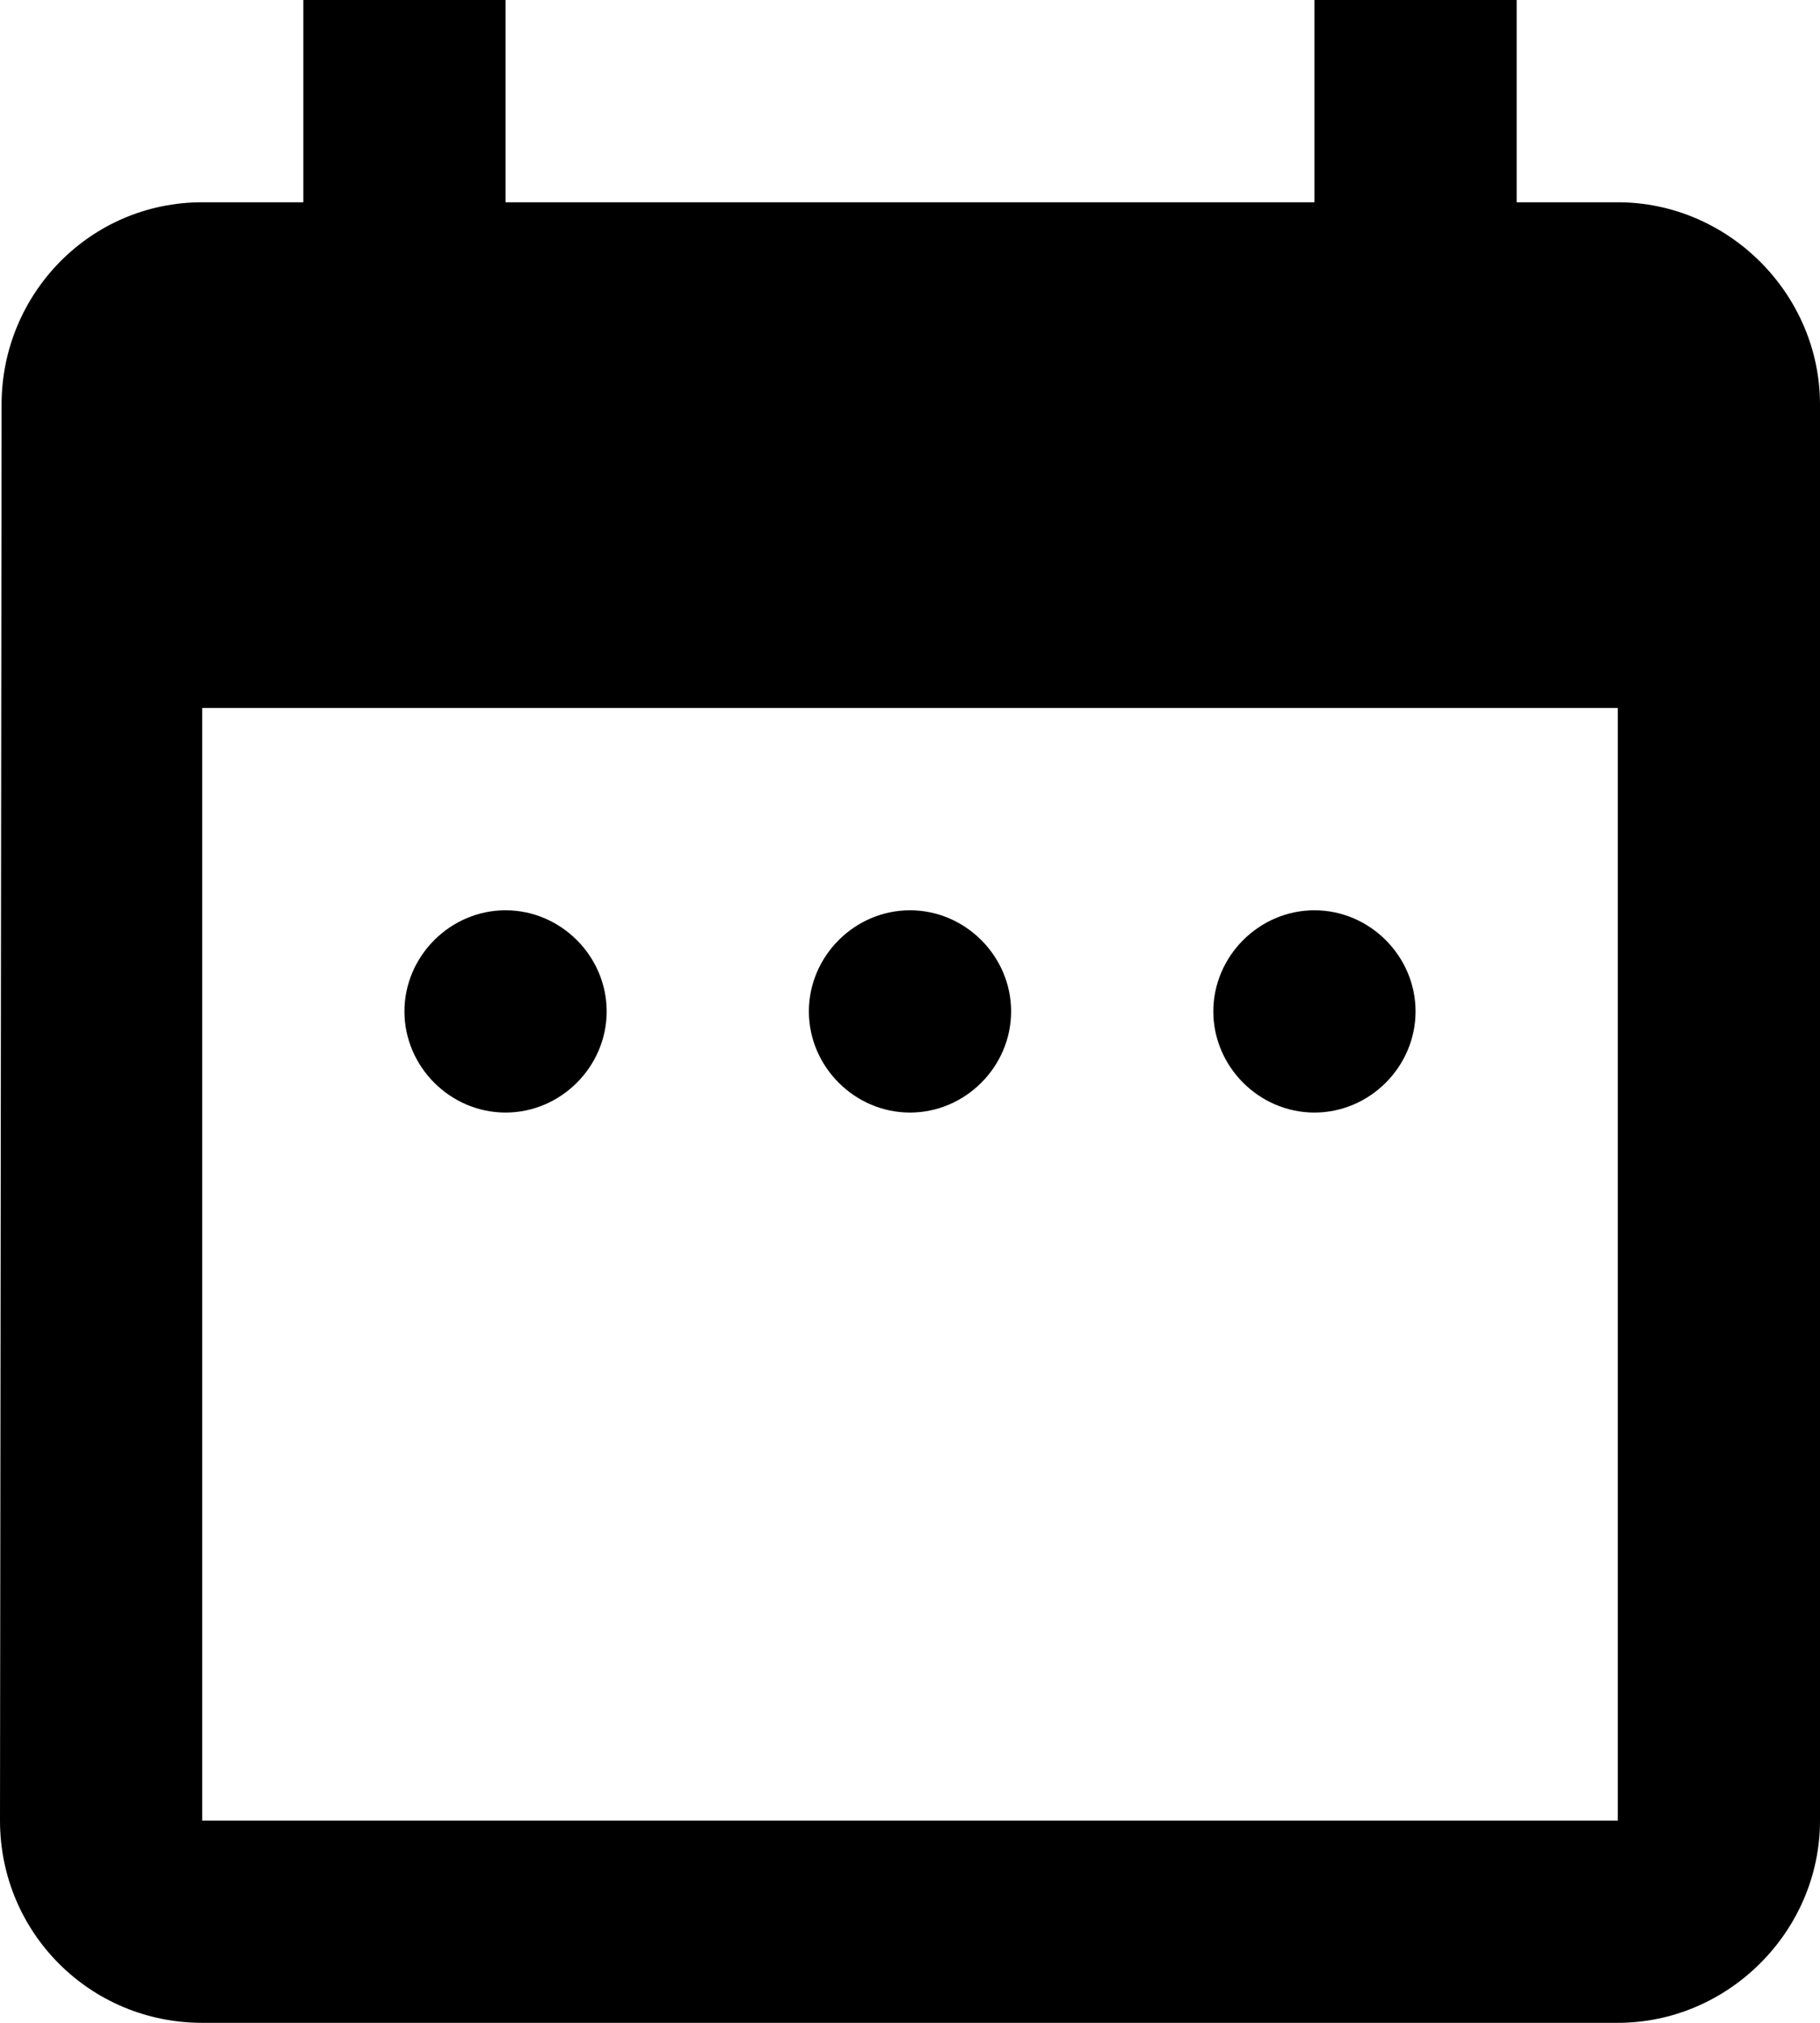<?xml version="1.0" encoding="utf-8"?>
<!-- Generator: Adobe Illustrator 25.4.1, SVG Export Plug-In . SVG Version: 6.00 Build 0)  -->
<svg version="1.1" id="Livello_1" xmlns="http://www.w3.org/2000/svg" xmlns:xlink="http://www.w3.org/1999/xlink" x="0px" y="0px"
	 viewBox="0 0 115.2 128" style="enable-background:new 0 0 115.2 128;" xml:space="preserve">
<path d="M102.4,12.8H96V0H83.2v12.8H32V0H19.2v12.8h-6.4c-7.1,0-12.7,5.8-12.7,12.8L0,115.2c0,7.1,5.7,12.8,12.8,12.8h89.6
	c7,0,12.8-5.8,12.8-12.8V25.6C115.2,18.6,109.4,12.8,102.4,12.8z M102.4,115.2H12.8V44.8h89.6V115.2z"/>
<path d="M32,57.6c-3.5,0-6.4,2.9-6.4,6.4c0,3.5,2.9,6.4,6.4,6.4s6.4-2.9,6.4-6.4C38.4,60.5,35.5,57.6,32,57.6z M57.6,57.6
	c-3.5,0-6.4,2.9-6.4,6.4c0,3.5,2.9,6.4,6.4,6.4c3.5,0,6.4-2.9,6.4-6.4C64,60.5,61.1,57.6,57.6,57.6z M83.2,57.6
	c-3.5,0-6.4,2.9-6.4,6.4c0,3.5,2.9,6.4,6.4,6.4s6.4-2.9,6.4-6.4C89.6,60.5,86.7,57.6,83.2,57.6z"/>
</svg>
